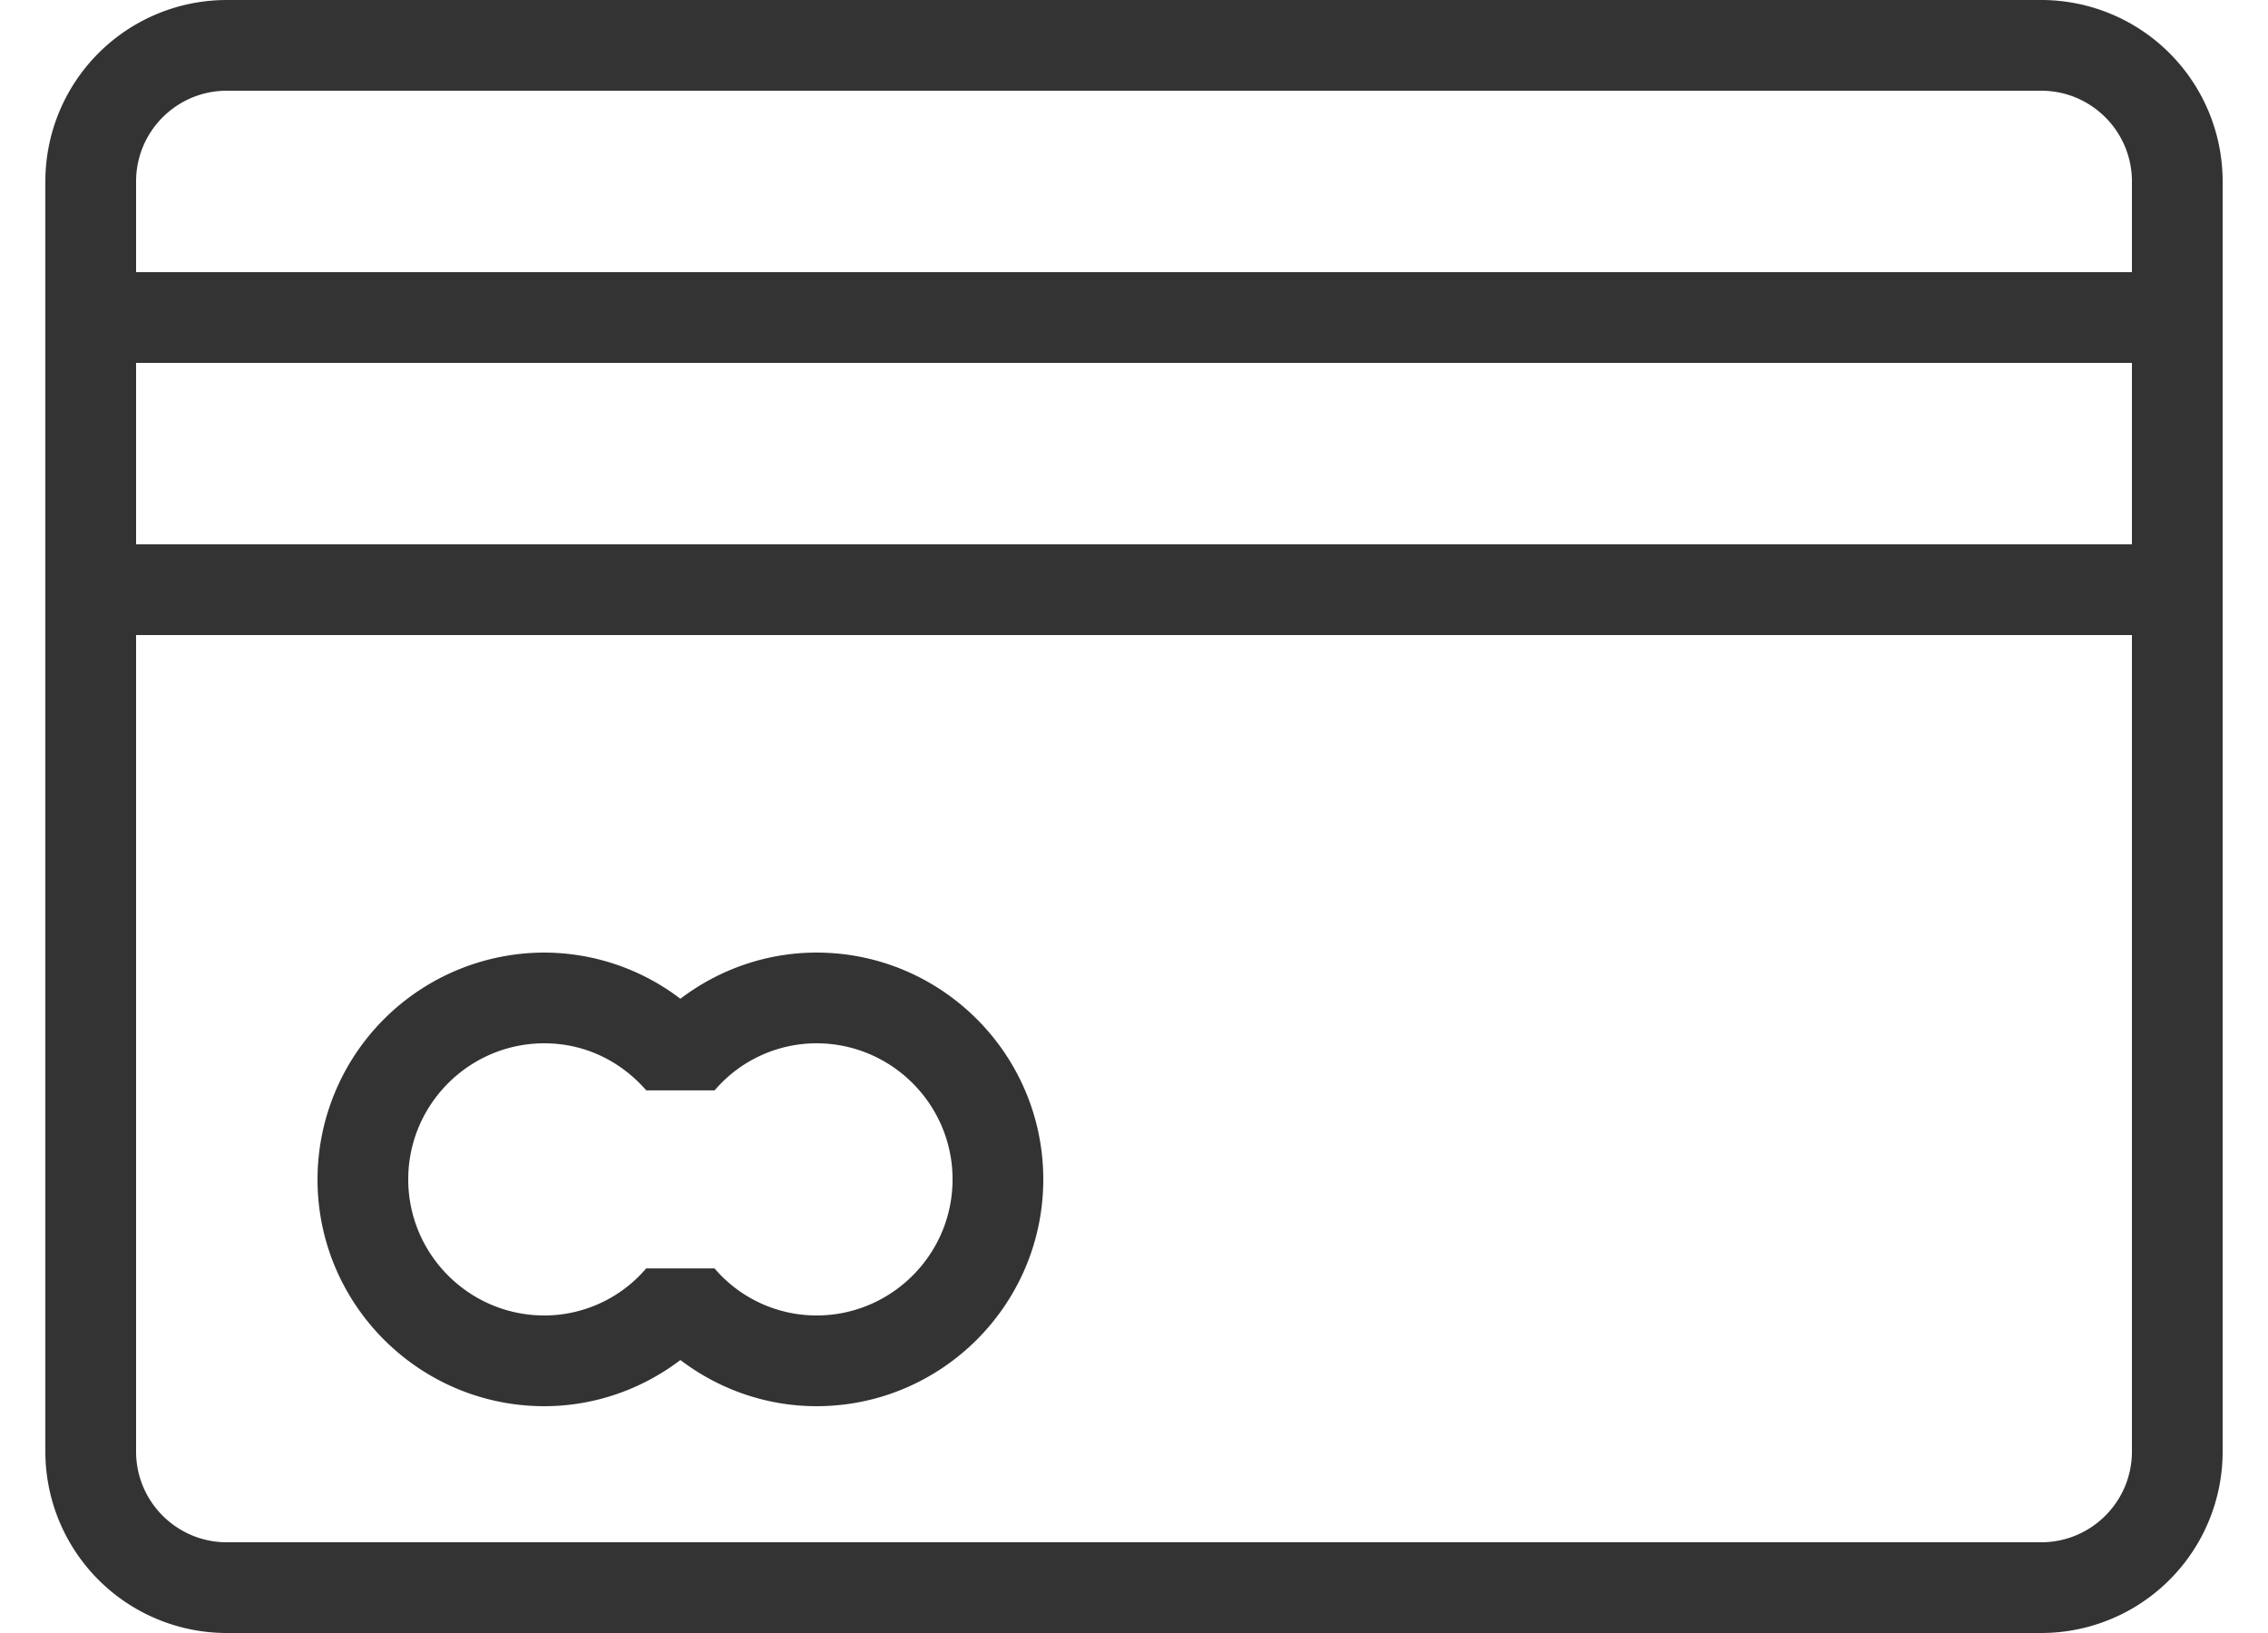 <svg xmlns="http://www.w3.org/2000/svg" width="25" height="18" fill="none"><path fill="#333" d="M22.5 0h-20a2 2 0 0 0-2 2v14a2 2 0 0 0 2 2h20a2 2 0 0 0 2-2V2a2 2 0 0 0-2-2Zm1 16c0 .552-.448 1-1 1h-20c-.552 0-1-.448-1-1V7h22v9Zm0-10h-22V4h22v2Zm0-3h-22V2c0-.552.448-1 1-1h20c.552 0 1 .448 1 1v1Z"/><path fill="#333" d="M6 15.5c.543 0 1.069-.181 1.5-.509.431.328.957.509 1.5.509 1.379 0 2.5-1.121 2.5-2.5s-1.121-2.5-2.5-2.5c-.543 0-1.069.181-1.5.509A2.481 2.481 0 0 0 6 10.5 2.503 2.503 0 0 0 3.5 13c0 1.379 1.122 2.5 2.5 2.5Zm0-4c.432 0 .831.184 1.124.519h.753A1.477 1.477 0 0 1 9 11.5c.827 0 1.5.673 1.5 1.5s-.673 1.5-1.5 1.5a1.48 1.48 0 0 1-1.124-.519h-.753A1.477 1.477 0 0 1 6 14.5c-.827 0-1.5-.673-1.5-1.5s.673-1.5 1.5-1.5Z"/></svg>